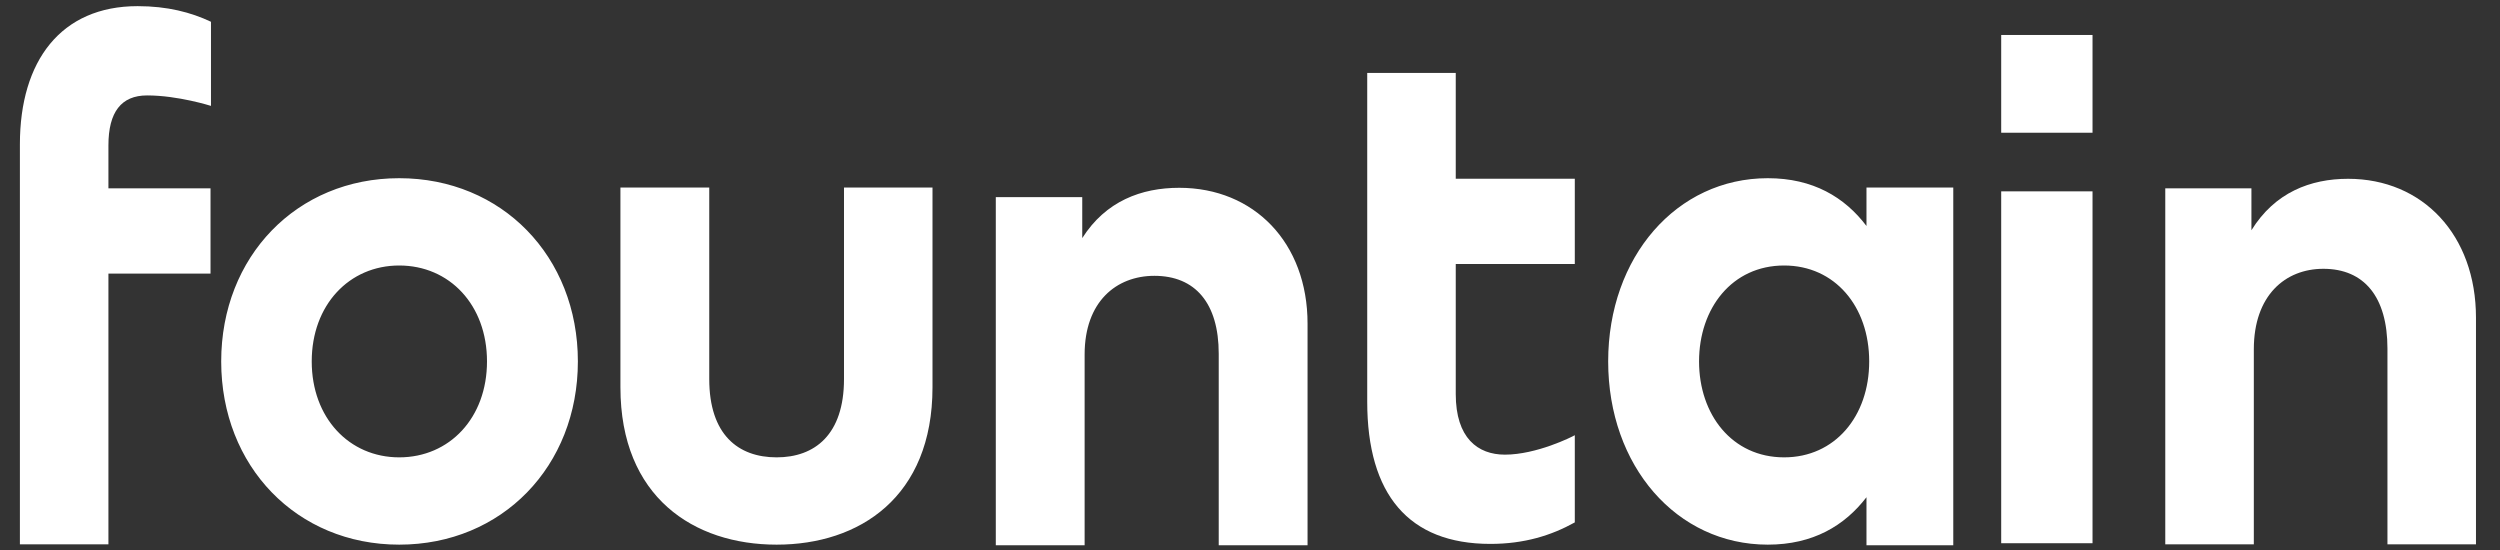 <svg width="100" height="22" viewBox="0 0 100 22" fill="none" xmlns="http://www.w3.org/2000/svg">
<rect x="0" y="0" width="100" height="22" fill="#333333" stroke="none"/>
<g clip-path="url(#clip0_7190_1746)">
<path fill-rule="evenodd" clip-rule="evenodd" d="M23.115 14.457C23.115 18.653 20.079 21.786 15.968 21.786C11.87 21.786 8.848 18.653 8.848 14.457C8.848 10.261 11.87 7.128 15.968 7.128C20.079 7.128 23.115 10.261 23.115 14.457ZM12.469 14.457C12.469 16.713 13.967 18.294 15.968 18.294C17.983 18.294 19.48 16.713 19.48 14.457C19.48 12.2 17.983 10.62 15.968 10.62C13.967 10.62 12.469 12.2 12.469 14.457ZM31.065 21.786C27.757 21.786 24.817 19.889 24.817 15.492V7.501H28.37V15.161C28.37 17.388 29.527 18.294 31.065 18.294C32.59 18.294 33.76 17.388 33.76 15.161V7.501H37.3V15.492C37.3 19.889 34.373 21.786 31.065 21.786ZM52.302 12.944V21.811H48.749V14.151C48.749 12.125 47.809 11.033 46.176 11.033C44.651 11.033 43.385 12.068 43.385 14.18V21.811H39.832V7.886H43.29V9.524C44.229 8.043 45.658 7.512 47.169 7.512C50.164 7.512 52.302 9.711 52.302 12.944ZM74.659 21.811V19.889C73.788 21.024 72.522 21.786 70.712 21.786C67.063 21.786 64.327 18.639 64.327 14.457C64.327 10.275 67.063 7.128 70.712 7.128C72.522 7.128 73.788 7.889 74.659 9.039V7.501H78.131V21.811H74.659ZM67.962 14.457C67.962 16.584 69.282 18.294 71.365 18.294C73.394 18.294 74.768 16.656 74.768 14.457C74.768 12.258 73.394 10.62 71.365 10.62C69.282 10.62 67.962 12.33 67.962 14.457Z" fill="white"/>
<path fill-rule="evenodd" clip-rule="evenodd" d="M80.048 21.729H83.701V7.654H80.048V21.729Z" fill="white"/>
<path fill-rule="evenodd" clip-rule="evenodd" d="M99.039 12.707V21.773H95.498V13.941C95.498 11.869 94.561 10.752 92.934 10.752C91.415 10.752 90.153 11.81 90.153 13.971V21.773H86.611V7.534H90.057V9.21C90.993 7.696 92.418 7.152 93.924 7.152C96.909 7.152 99.039 9.401 99.039 12.707ZM4.337 5.815C4.337 4.478 4.853 3.817 5.884 3.817C7.124 3.817 8.439 4.236 8.439 4.236V0.871C7.64 0.493 6.695 0.246 5.504 0.246C2.438 0.246 0.796 2.435 0.796 5.771V7.534V10.943V14.646V21.773H4.337V10.943H8.421V7.534H4.337V5.815ZM62.992 17.408C62.882 17.475 61.458 18.186 60.197 18.186C59.112 18.186 58.23 17.524 58.23 15.761V10.559H62.992V9.562V7.15H58.23V2.918H54.689V5.008V7.15V10.559V11.678V16.07C54.689 19.773 56.344 21.756 59.614 21.756C60.974 21.756 62.056 21.417 62.992 20.896V17.408Z" fill="white"/>
<path fill-rule="evenodd" clip-rule="evenodd" d="M80.048 5.309H83.701V1.399H80.048V5.309Z" fill="white"/>
</g>
<defs>
<clipPath id="clip0_7190_1746">
<rect width="98.243" height="21.566" fill="white" transform="translate(0.797 0.246)"/>
</clipPath>
</defs>
</svg>
